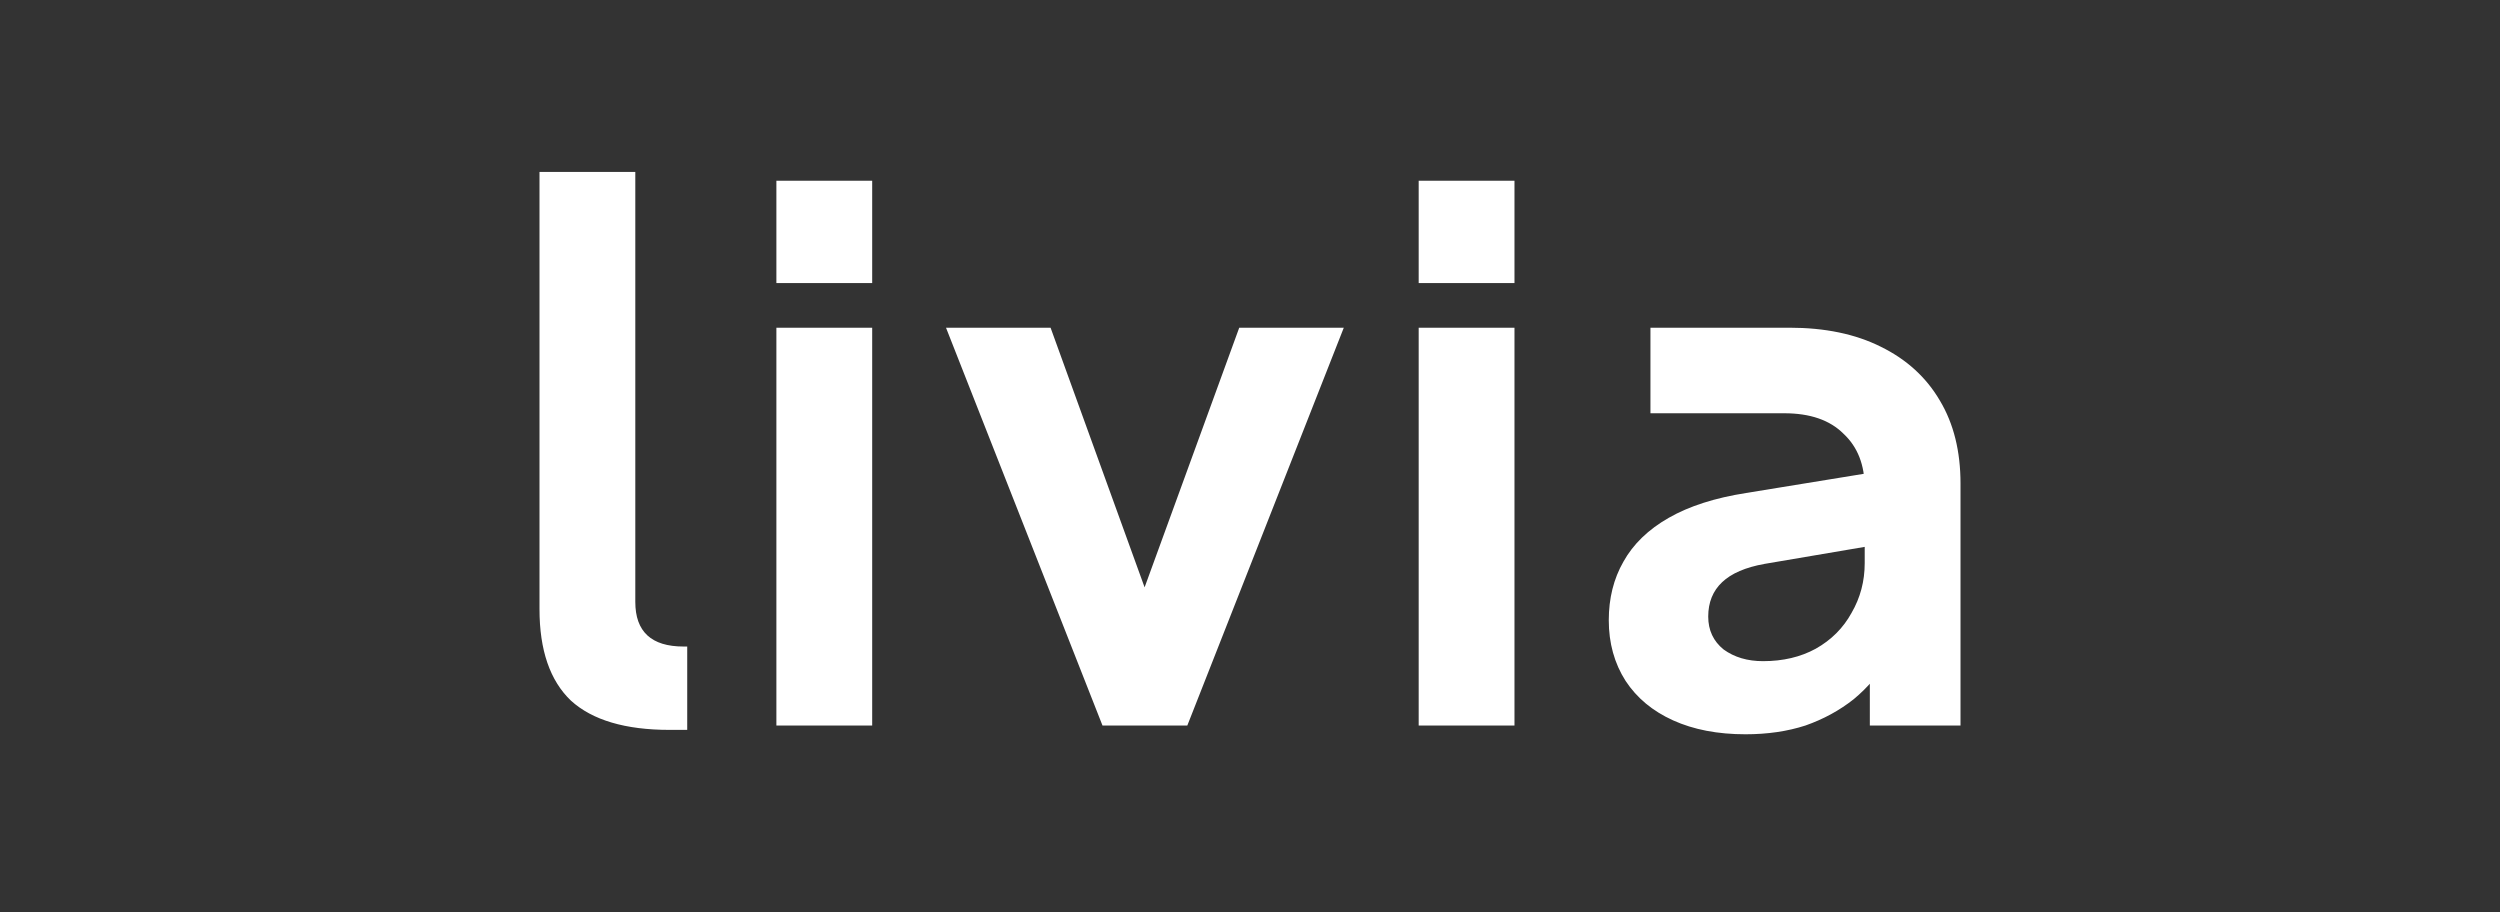 <svg xmlns="http://www.w3.org/2000/svg" width="222" height="81" viewBox="0 0 222 81" fill="none"><rect x="0" y="0" width="222" height="81" fill="#333333" stroke="none"/><path d="M59.467 64.814C55.527 64.814 52.605 63.949 50.7 62.217C48.839 60.442 47.908 57.736 47.908 54.1V15.269H56.415V53.451C56.415 56.092 57.843 57.412 60.7 57.412H61.025V64.814H59.467ZM68.943 64.425V29.1H77.45V64.425H68.943ZM68.943 25.139V16.049H77.45V25.139H68.943ZM97.901 64.425L84.005 29.1H93.291L103.356 56.892H99.914L110.044 29.1H119.329L105.434 64.425H97.901ZM125.979 64.425V29.1H134.486V64.425H125.979ZM125.979 25.139V16.049H134.486V25.139H125.979ZM155.002 65.204C152.534 65.204 150.391 64.793 148.573 63.97C146.755 63.148 145.348 61.979 144.353 60.464C143.357 58.905 142.859 57.109 142.859 55.074C142.859 53.126 143.292 51.395 144.158 49.88C145.024 48.321 146.366 47.022 148.184 45.983C150.002 44.944 152.296 44.209 155.067 43.776L166.625 41.892V48.386L156.69 50.074C155.002 50.377 153.746 50.918 152.924 51.698C152.101 52.477 151.69 53.494 151.69 54.75C151.69 55.962 152.145 56.936 153.054 57.672C154.006 58.364 155.175 58.711 156.56 58.711C158.335 58.711 159.894 58.343 161.236 57.607C162.621 56.828 163.681 55.767 164.417 54.425C165.197 53.083 165.586 51.611 165.586 50.009V43.321C165.586 41.286 164.958 39.685 163.703 38.516C162.491 37.304 160.738 36.698 158.443 36.698H146.56V29.1H158.898C162.058 29.1 164.764 29.663 167.015 30.789C169.309 31.914 171.062 33.516 172.274 35.594C173.487 37.629 174.093 40.074 174.093 42.931V64.425H166.041V58.386L167.859 58.256C166.95 59.771 165.868 61.048 164.612 62.087C163.357 63.083 161.928 63.862 160.326 64.425C158.725 64.944 156.95 65.204 155.002 65.204Z" fill="white"></path></svg>